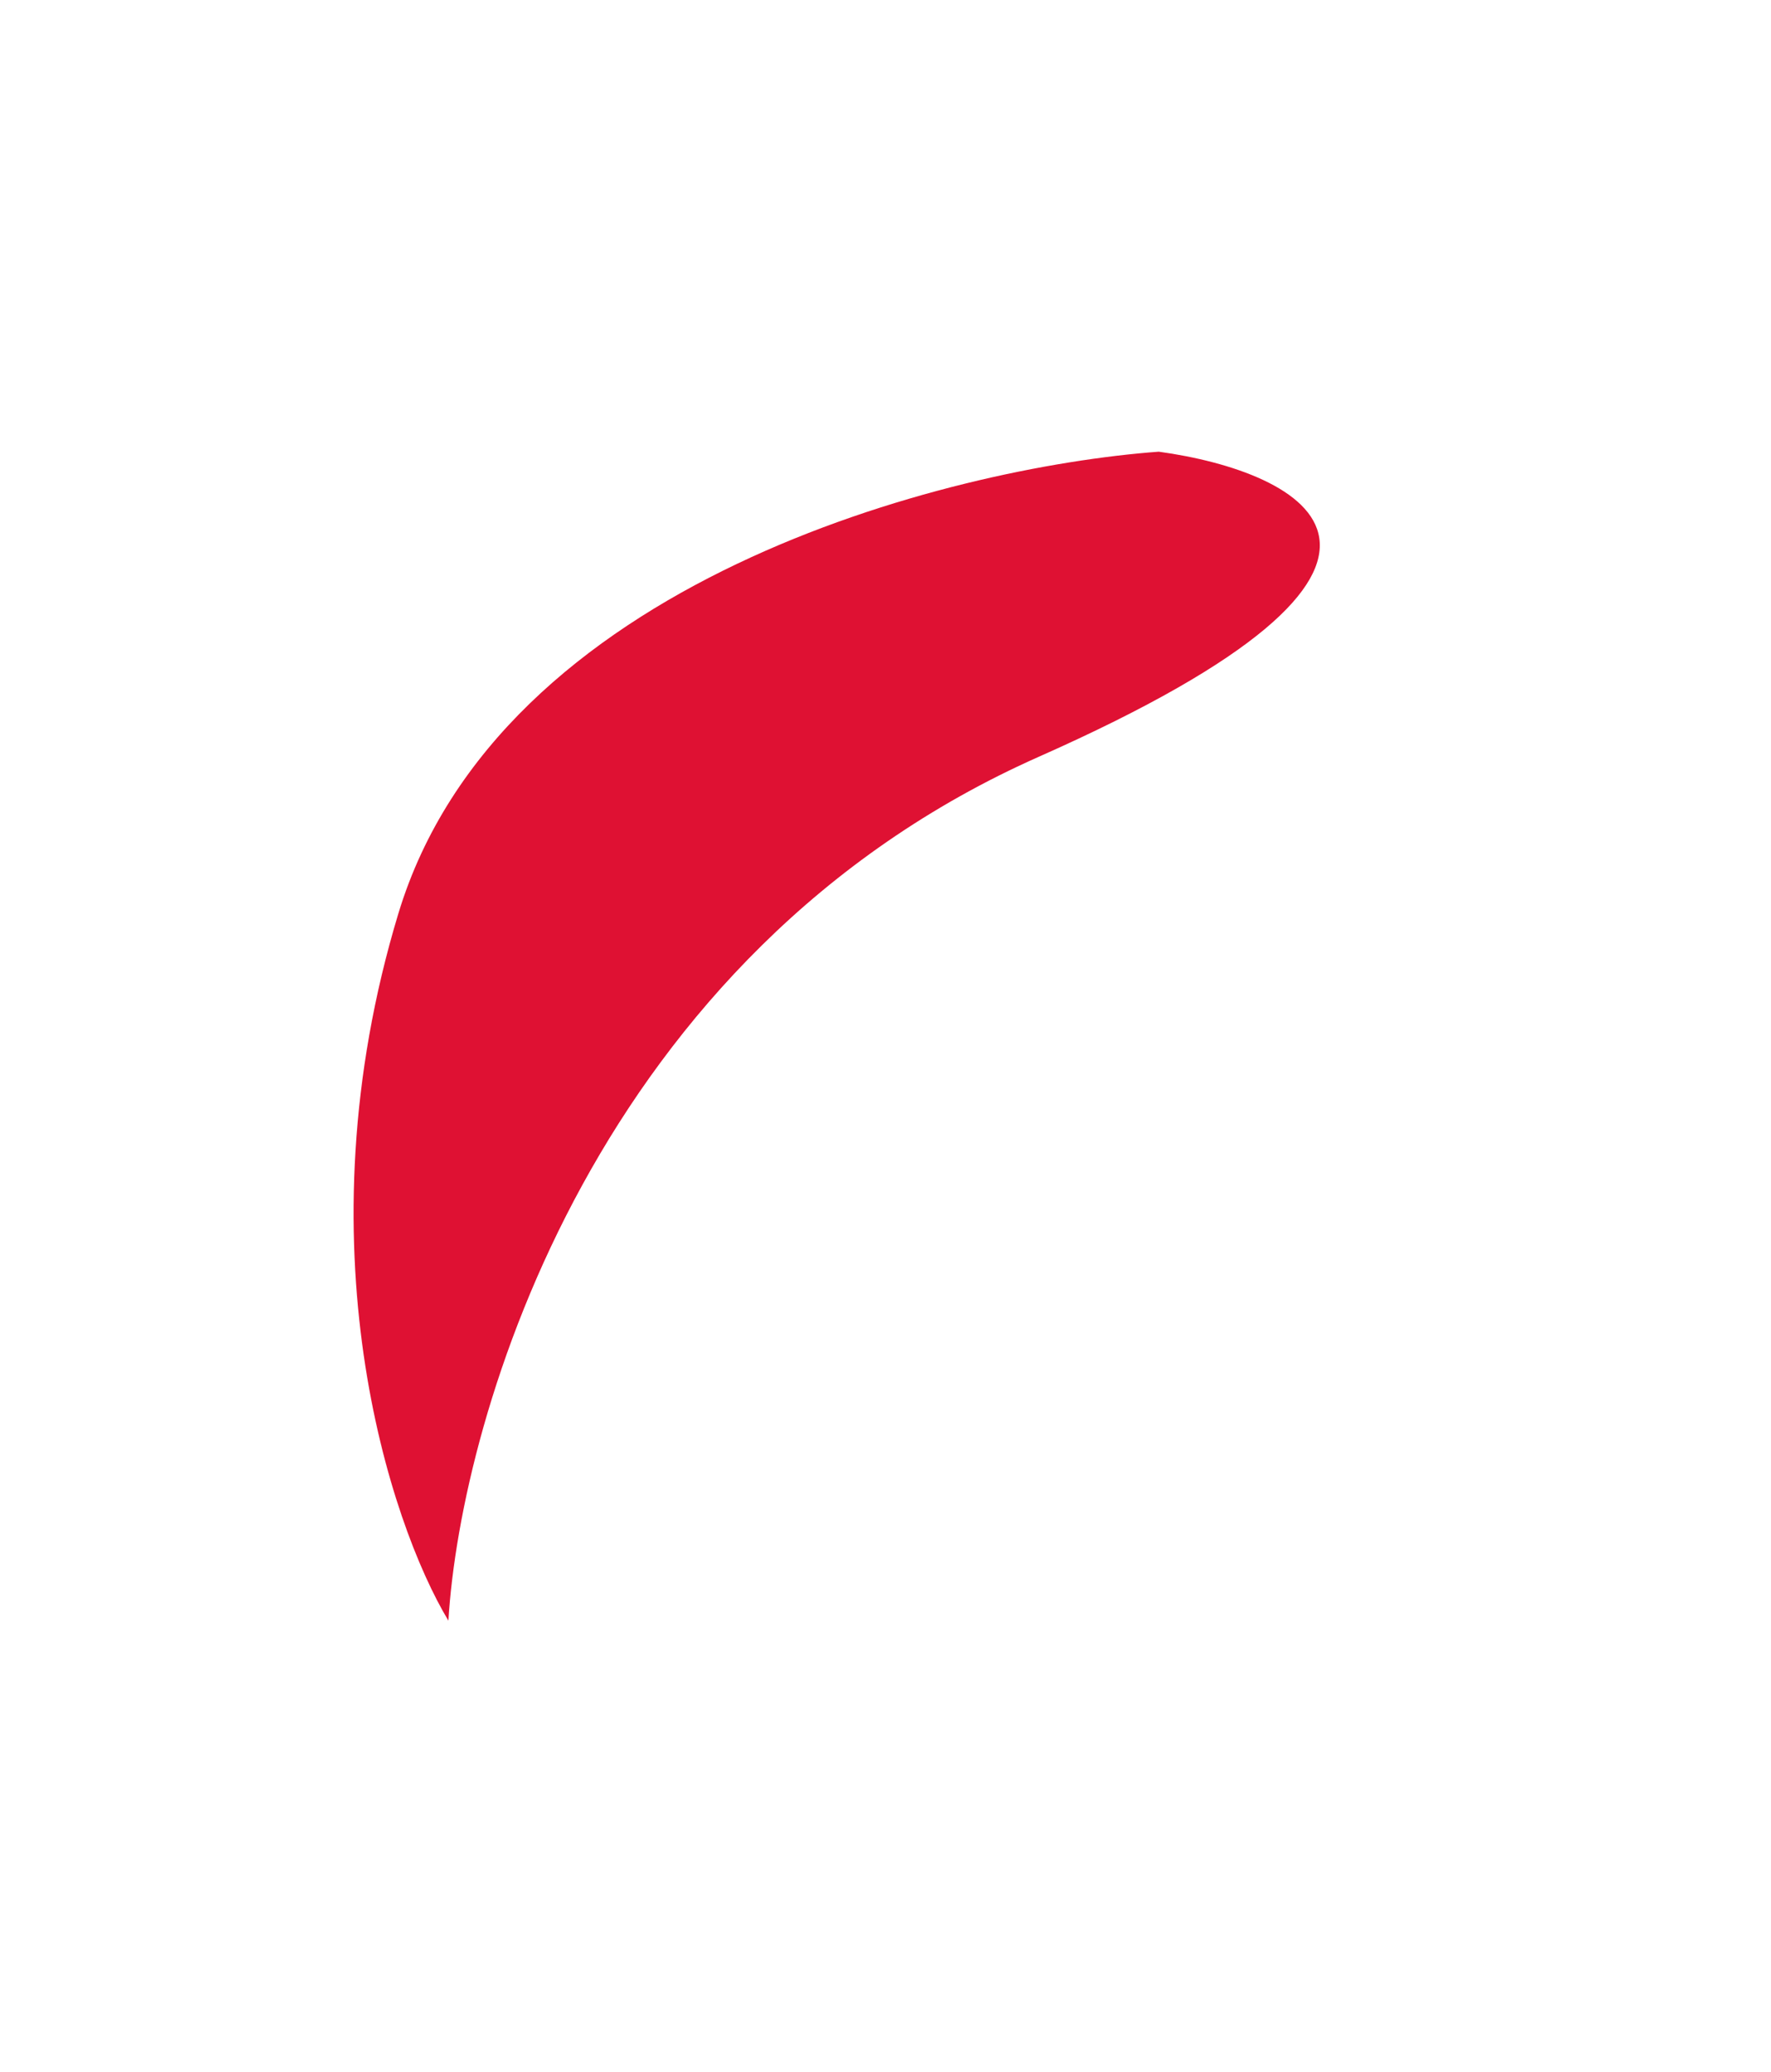 <svg width="1157" height="1353" viewBox="0 0 1157 1353" fill="none" xmlns="http://www.w3.org/2000/svg">
<g filter="url(#filter0_f_281_780)">
<path d="M292.941 1058.47C301.037 923.792 389.556 622.378 678.871 494.147C968.186 365.916 851.524 307.953 757.029 295C618.818 305.156 325.971 379.693 260.265 596.59C194.56 813.488 254.672 994.884 292.941 1058.47Z" fill="url(#paint0_linear_281_780)"/>
</g>
<defs>
<filter id="filter0_f_281_780" x="-63.084" y="0.916" width="1219.4" height="1351.64" filterUnits="userSpaceOnUse" color-interpolation-filters="sRGB">
<feFlood flood-opacity="0" result="BackgroundImageFix"/>
<feBlend mode="normal" in="SourceGraphic" in2="BackgroundImageFix" result="shape"/>
<feGaussianBlur stdDeviation="147.042" result="effect1_foregroundBlur_281_780"/>
</filter>
<linearGradient id="paint0_linear_281_780" x1="546.617" y1="1058.47" x2="546.617" y2="295" gradientUnits="userSpaceOnUse">
<stop stop-color="#DF1133"/>
<stop offset="1" stop-color="#DF1133"/>
</linearGradient>
</defs>
</svg>
